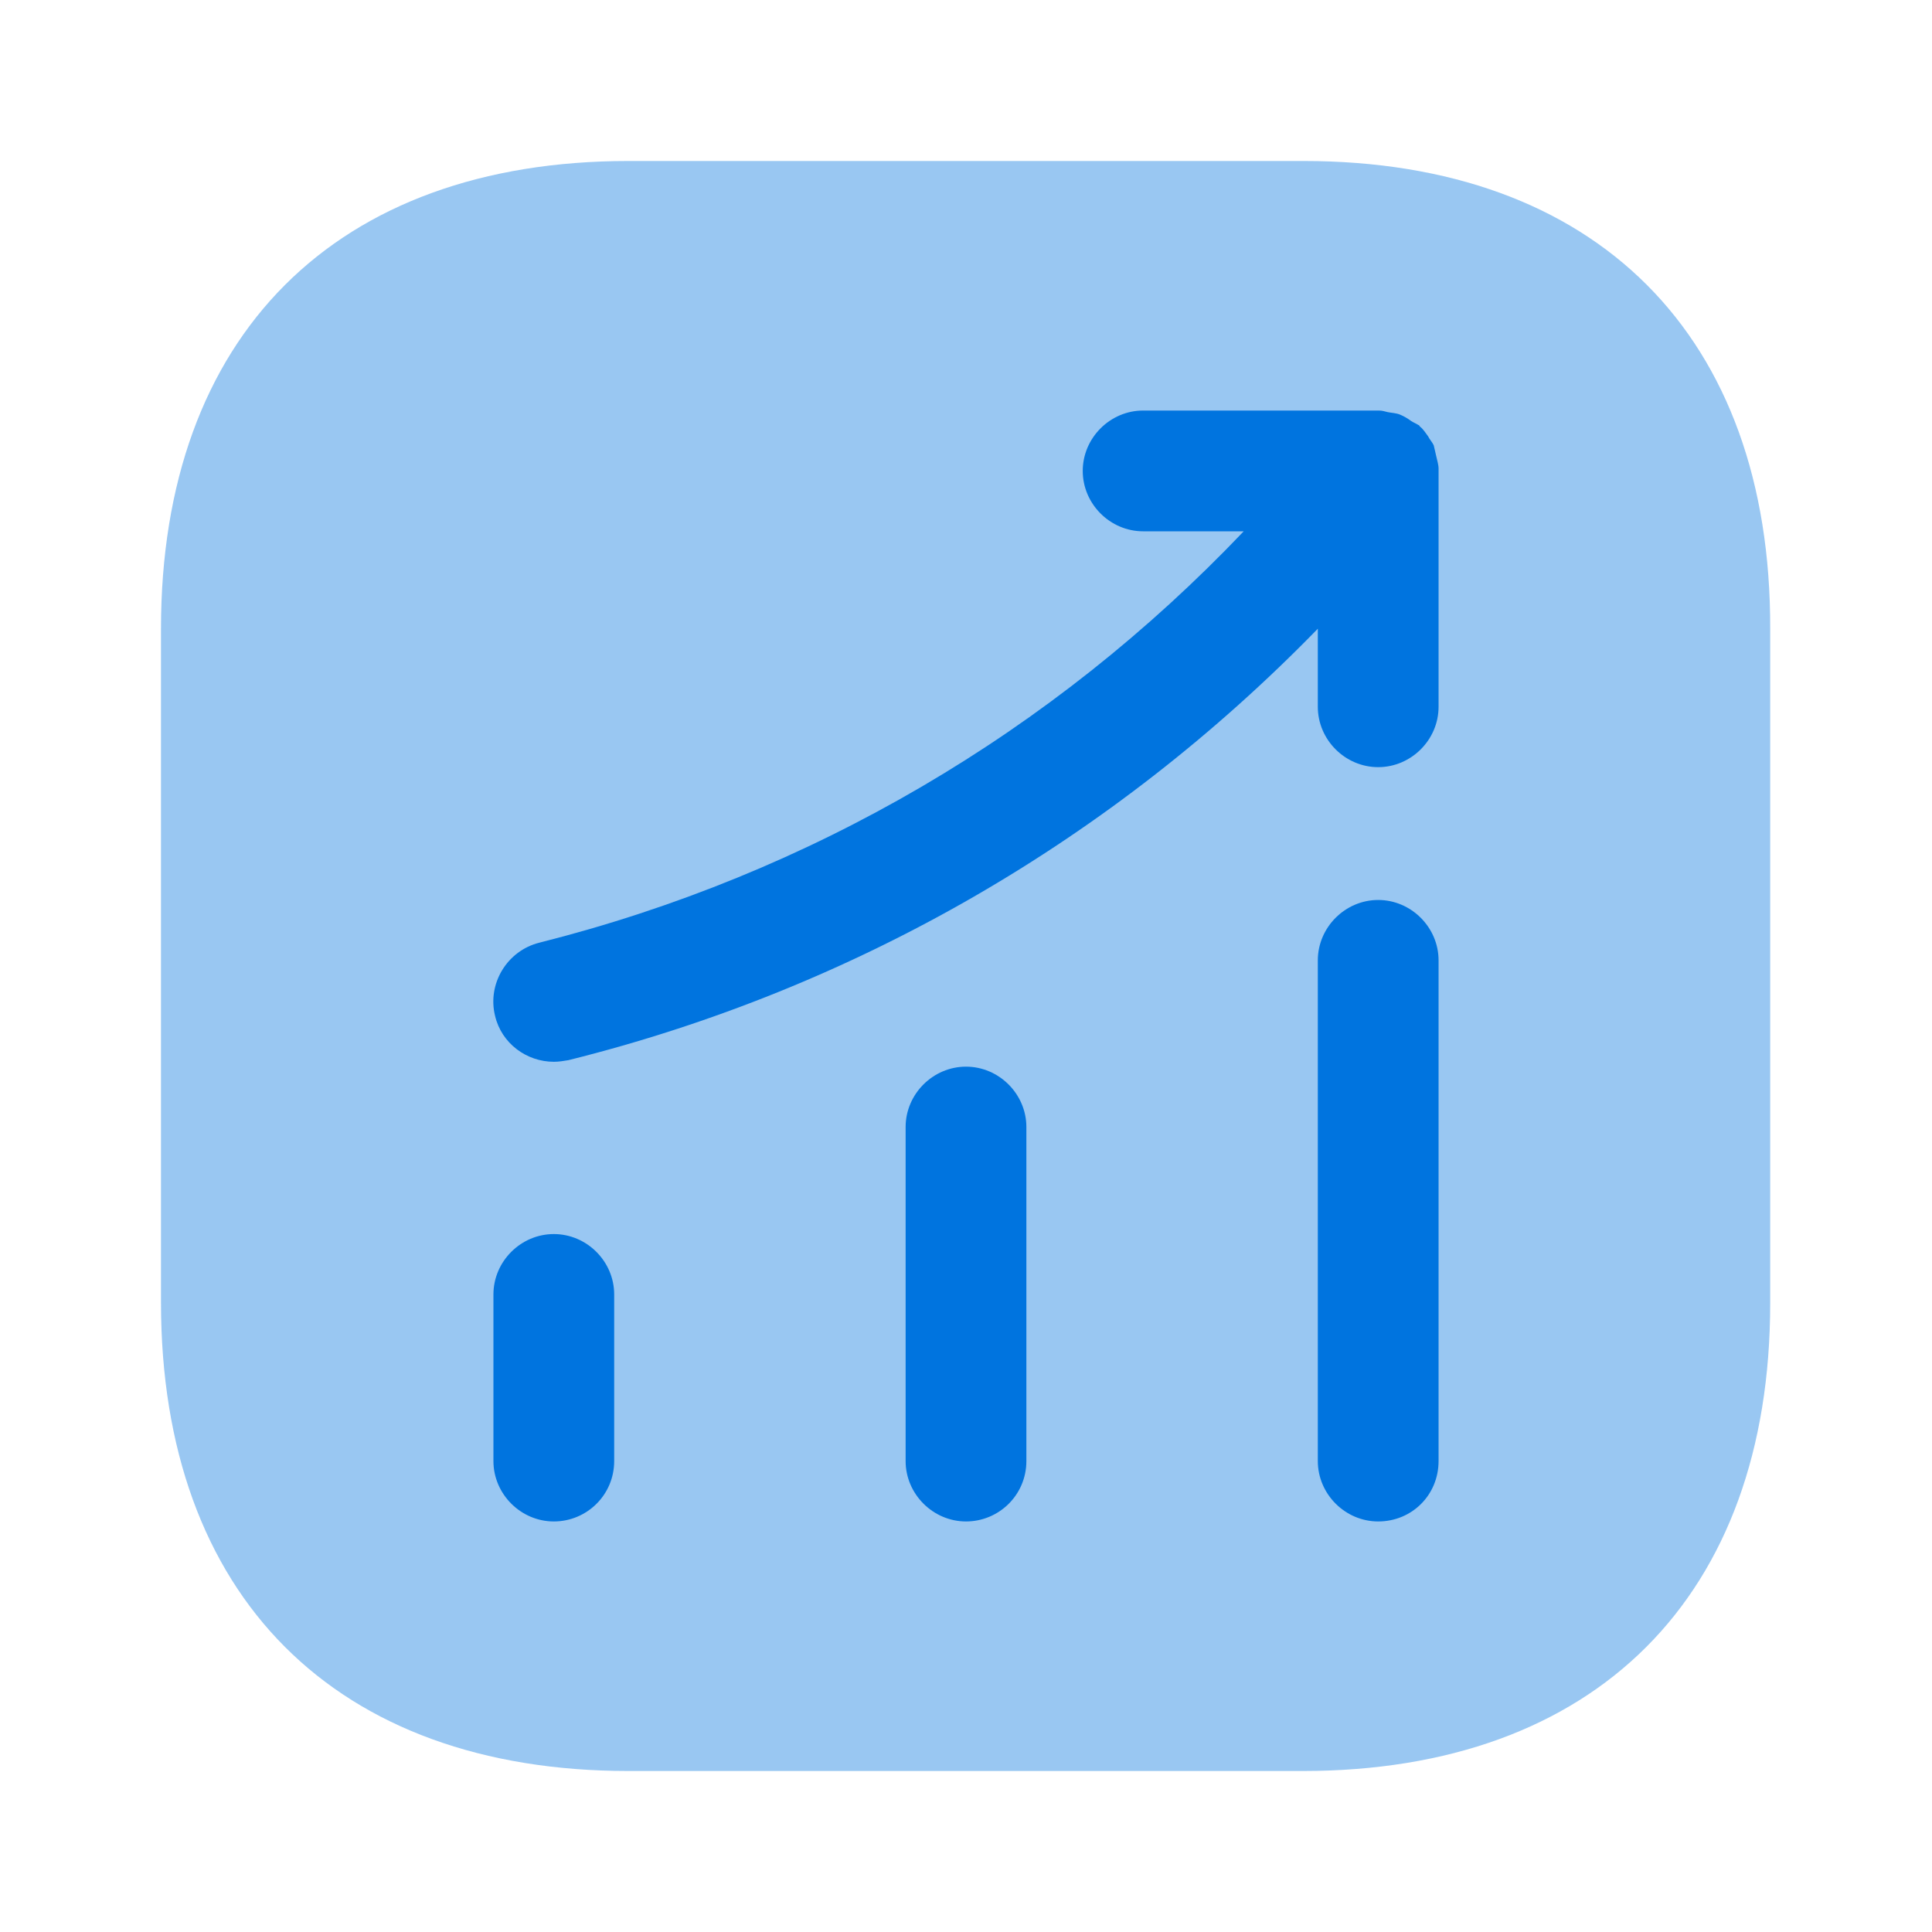 <?xml version="1.0" encoding="UTF-8"?>
<svg xmlns="http://www.w3.org/2000/svg" width="40" height="40" viewBox="0 0 40 40" fill="none">
  <path opacity="0.4" d="M26.983 3.333H13.017C6.95 3.333 3.333 6.95 3.333 13.017V26.967C3.333 33.05 6.95 36.667 13.017 36.667H26.967C33.033 36.667 36.65 33.05 36.65 26.983V13.017C36.667 6.95 33.05 3.333 26.983 3.333Z" fill="#0074DF"></path>
  <path d="M11.466 31.5C10.783 31.5 10.216 30.933 10.216 30.25V26.8C10.216 26.116 10.783 25.55 11.466 25.55C12.15 25.55 12.716 26.116 12.716 26.8V30.25C12.716 30.95 12.15 31.5 11.466 31.5Z" fill="#0074DF"></path>
  <path d="M20 31.5C19.317 31.5 18.75 30.933 18.75 30.25V23.334C18.75 22.65 19.317 22.084 20 22.084C20.683 22.084 21.25 22.65 21.25 23.334V30.25C21.25 30.95 20.683 31.5 20 31.5Z" fill="#0074DF"></path>
  <path d="M28.534 31.5C27.85 31.5 27.284 30.933 27.284 30.25V19.883C27.284 19.2 27.85 18.633 28.534 18.633C29.217 18.633 29.784 19.2 29.784 19.883V30.25C29.784 30.95 29.234 31.5 28.534 31.5Z" fill="#0074DF"></path>
  <path d="M29.784 9.7C29.784 9.617 29.75 9.517 29.733 9.433C29.717 9.367 29.7 9.283 29.683 9.217C29.65 9.15 29.6 9.1 29.567 9.033C29.517 8.967 29.467 8.883 29.4 8.833C29.384 8.817 29.384 8.8 29.367 8.8C29.317 8.767 29.267 8.75 29.217 8.717C29.15 8.667 29.067 8.617 28.983 8.583C28.9 8.55 28.817 8.55 28.733 8.533C28.667 8.517 28.617 8.5 28.55 8.5H23.667C22.983 8.5 22.417 9.067 22.417 9.75C22.417 10.433 22.983 11 23.667 11H25.75C21.784 15.167 16.784 18.1 11.167 19.517C10.5 19.683 10.084 20.367 10.25 21.033C10.383 21.6 10.9 21.983 11.467 21.983C11.567 21.983 11.667 21.967 11.767 21.95C17.717 20.467 23.034 17.383 27.284 13.017V14.633C27.284 15.317 27.85 15.883 28.534 15.883C29.217 15.883 29.784 15.317 29.784 14.633V9.75C29.784 9.733 29.784 9.717 29.784 9.7Z" fill="#0074DF"></path>
</svg>
